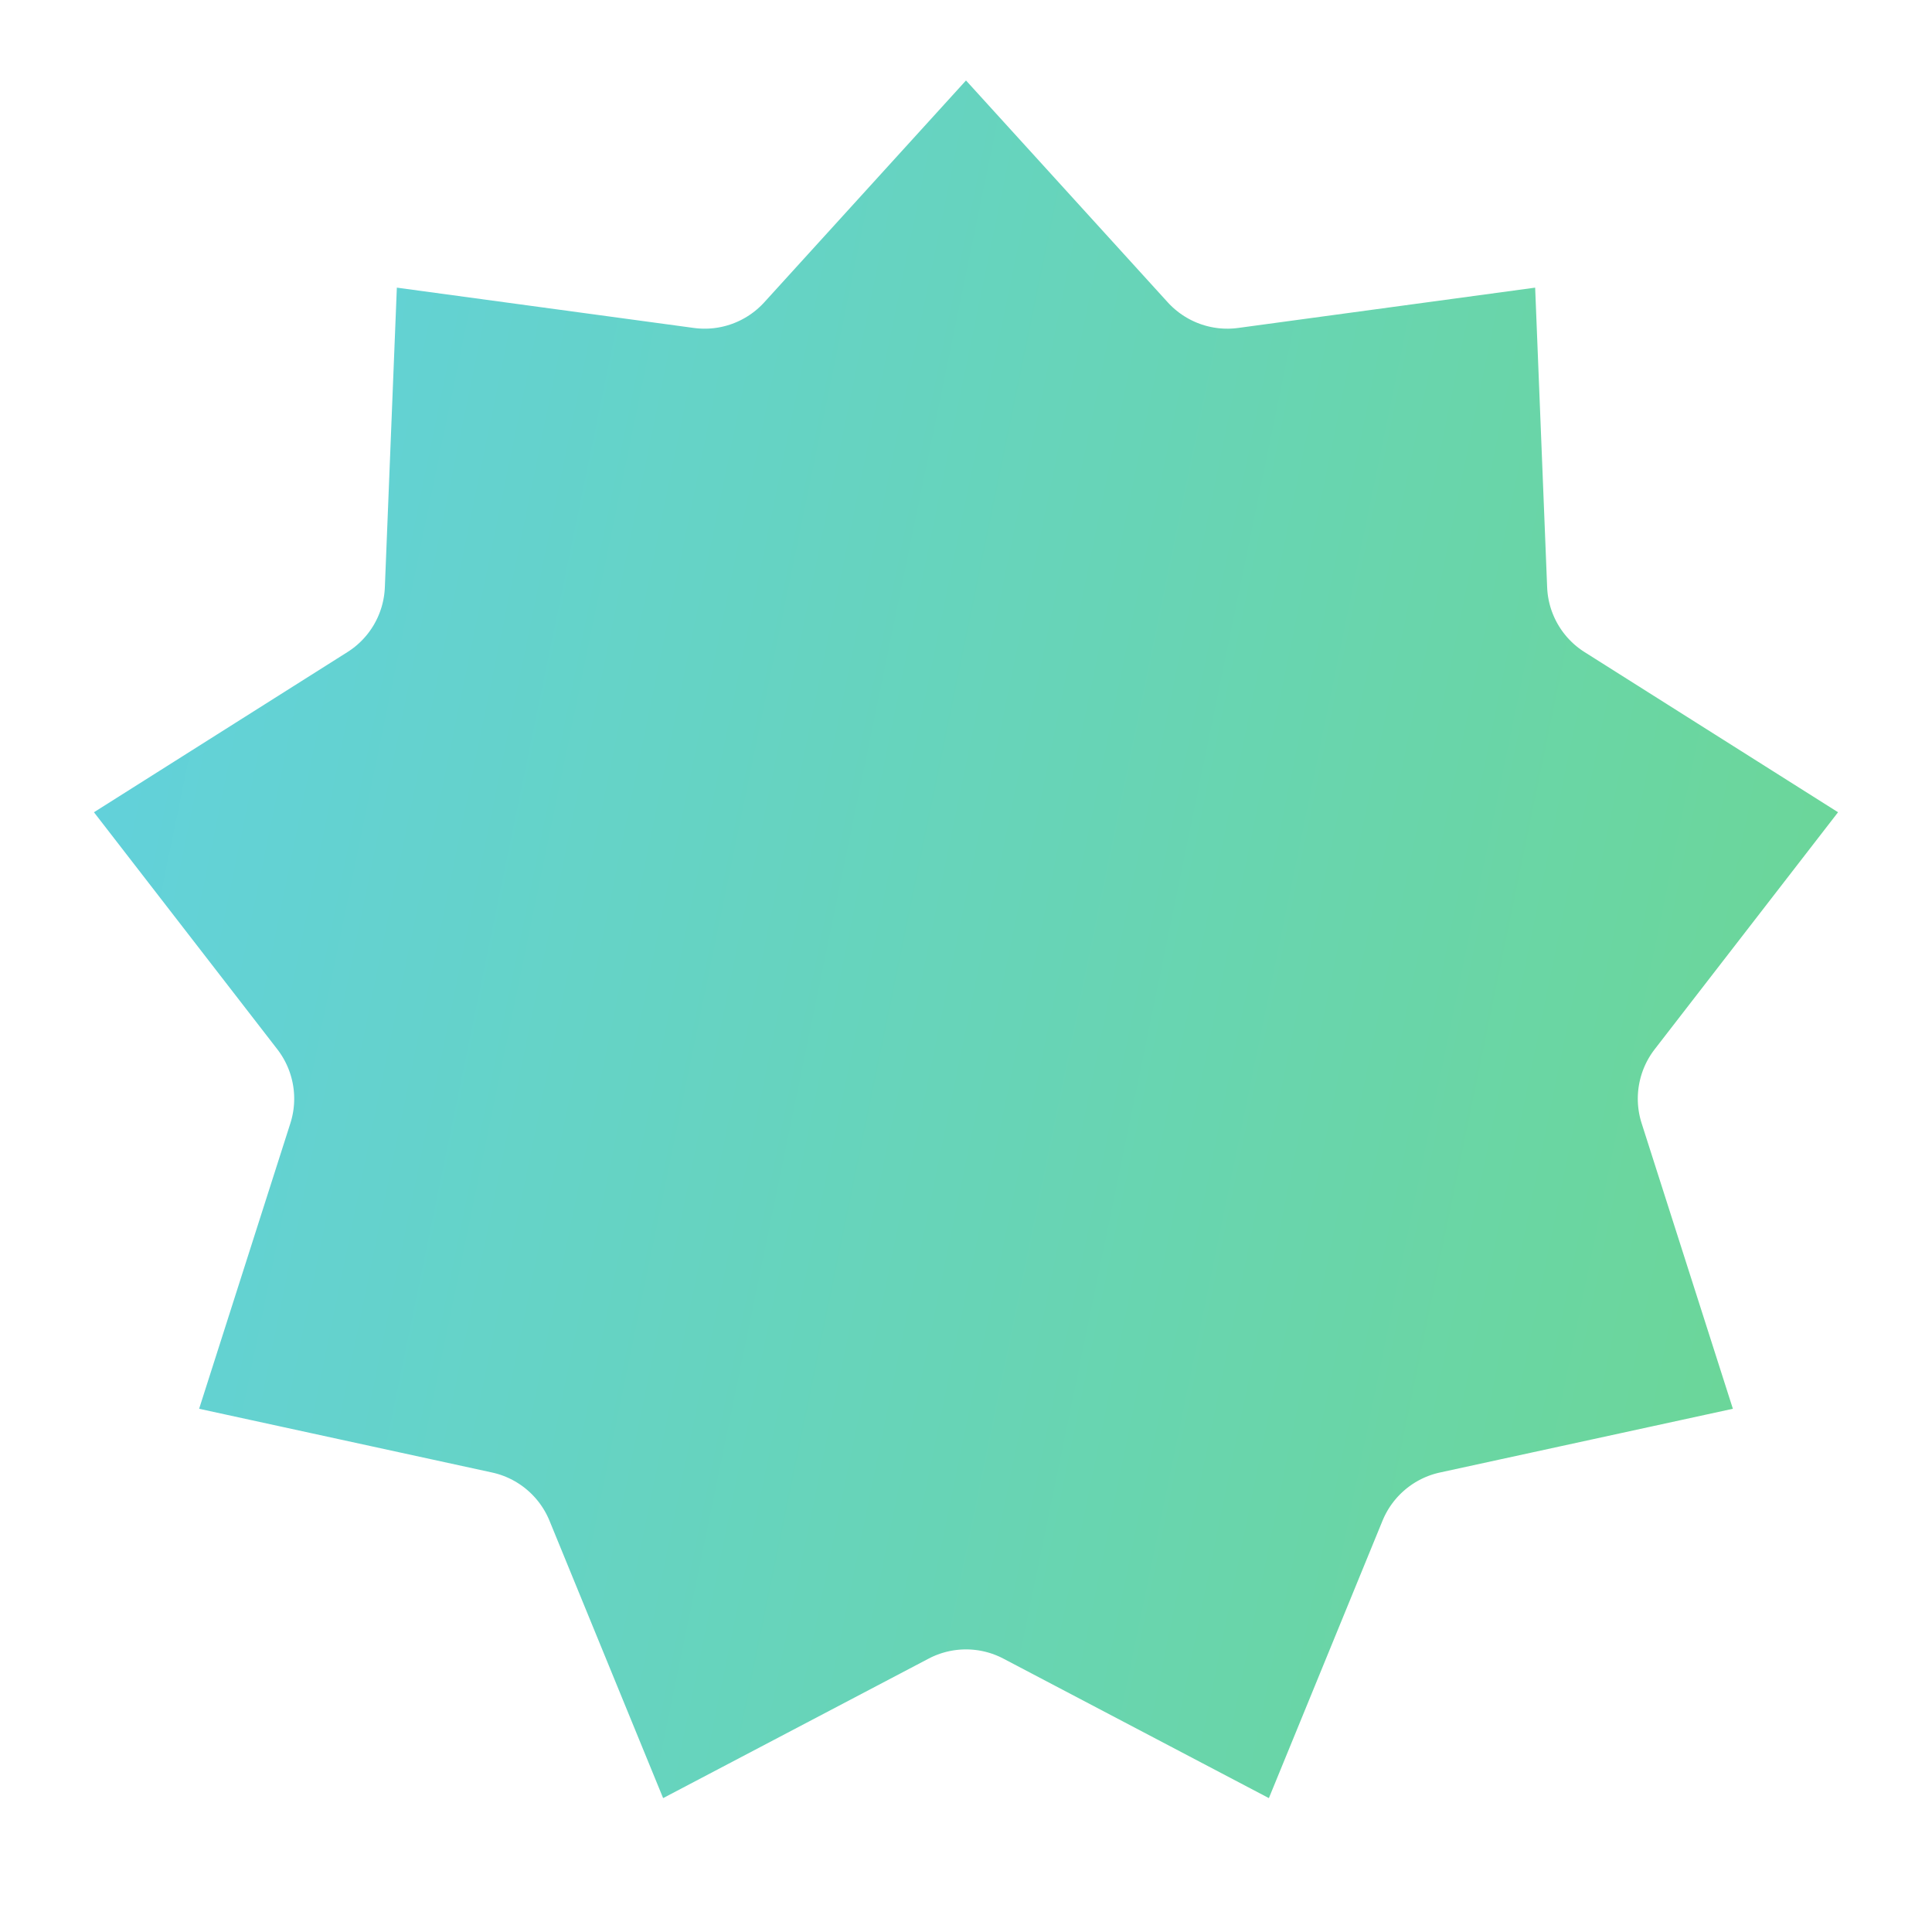 <svg width="24" height="24" viewBox="0 0 24 24" fill="none" xmlns="http://www.w3.org/2000/svg">
<path d="M12 2.486L13.766 4.428C14.209 4.915 14.862 5.153 15.514 5.065L18.115 4.712L18.22 7.335C18.246 7.992 18.594 8.595 19.15 8.946L21.369 10.348L19.763 12.424C19.361 12.945 19.24 13.63 19.44 14.257L20.239 16.757L17.674 17.315C17.032 17.455 16.499 17.902 16.249 18.511L15.254 20.94L12.93 19.719C12.348 19.413 11.652 19.413 11.07 19.719L8.746 20.94L7.751 18.511C7.501 17.902 6.968 17.455 6.326 17.315L3.761 16.757L4.56 14.257C4.76 13.63 4.639 12.945 4.237 12.424L2.631 10.348L4.85 8.946C5.406 8.595 5.754 7.992 5.78 7.335L5.885 4.712L8.486 5.065C9.138 5.153 9.791 4.915 10.234 4.428L12 2.486Z" fill="url(#paint0_linear_5191_1031)" stroke="url(#paint1_linear_5191_1031)" stroke-width="2"/>
<defs>
<linearGradient id="paint0_linear_5191_1031" x1="29.242" y1="31.961" x2="-11.097" y2="23.645" gradientUnits="userSpaceOnUse">
<stop stop-color="#70D97A"/>
<stop offset="1" stop-color="#5ECFF6"/>
</linearGradient>
<linearGradient id="paint1_linear_5191_1031" x1="29.242" y1="31.961" x2="-11.097" y2="23.645" gradientUnits="userSpaceOnUse">
<stop stop-color="#70D97A"/>
<stop offset="1" stop-color="#5ECFF6"/>
</linearGradient>
</defs>
</svg>
